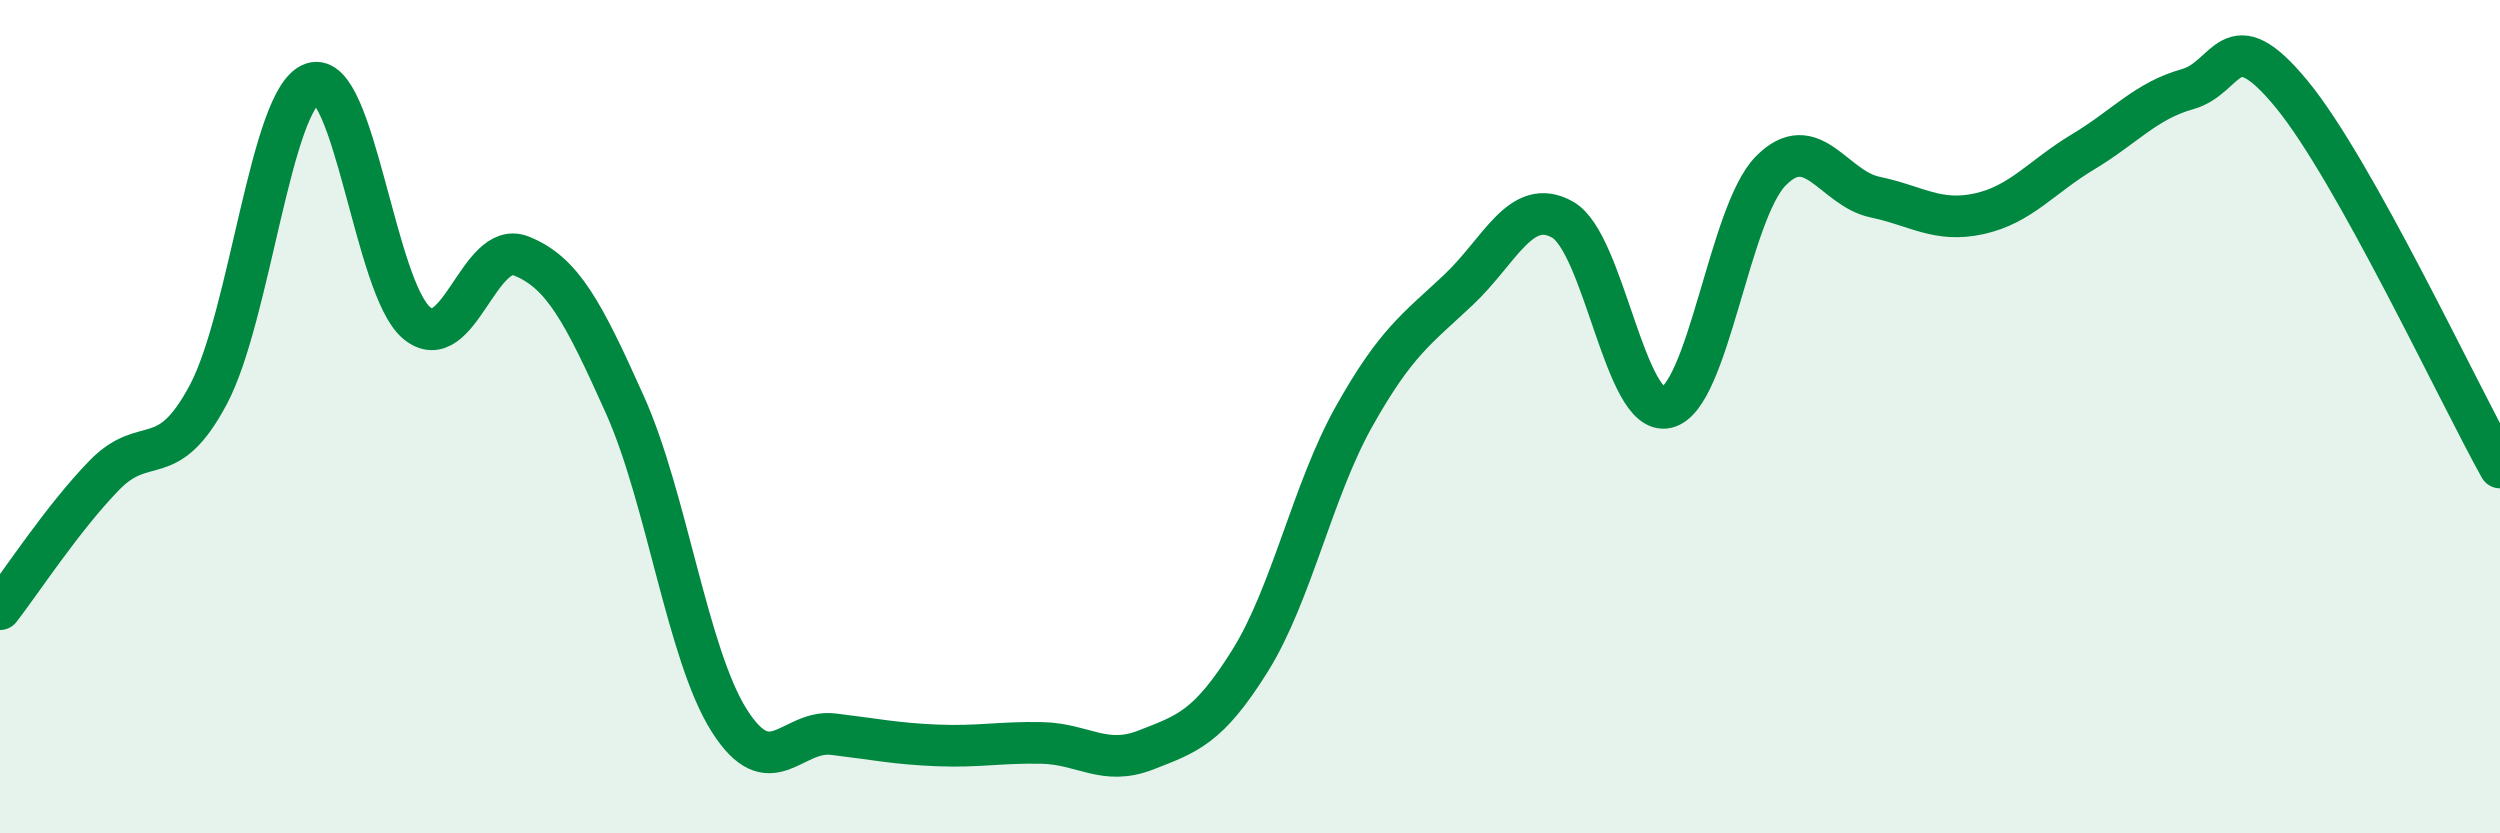 
    <svg width="60" height="20" viewBox="0 0 60 20" xmlns="http://www.w3.org/2000/svg">
      <path
        d="M 0,14.62 C 0.5,13.98 1.5,12.44 2.5,11.41 C 3.5,10.38 4,11.35 5,9.47 C 6,7.59 6.5,2.34 7.5,2 C 8.5,1.66 9,6.92 10,7.75 C 11,8.58 11.5,5.75 12.5,6.14 C 13.5,6.53 14,7.49 15,9.72 C 16,11.95 16.5,15.71 17.5,17.29 C 18.5,18.87 19,17.5 20,17.62 C 21,17.74 21.5,17.85 22.5,17.89 C 23.5,17.93 24,17.81 25,17.83 C 26,17.85 26.5,18.39 27.5,18 C 28.5,17.61 29,17.46 30,15.86 C 31,14.26 31.5,11.77 32.5,9.99 C 33.5,8.21 34,7.9 35,6.96 C 36,6.02 36.5,4.71 37.5,5.27 C 38.5,5.83 39,10.01 40,9.78 C 41,9.55 41.5,5.11 42.5,4.1 C 43.5,3.09 44,4.52 45,4.73 C 46,4.94 46.5,5.35 47.5,5.13 C 48.5,4.91 49,4.24 50,3.64 C 51,3.04 51.5,2.42 52.5,2.14 C 53.5,1.86 53.5,0.44 55,2.26 C 56.5,4.08 59,9.43 60,11.22L60 20L0 20Z"
        fill="#008740"
        opacity="0.1"
        stroke-linecap="round"
        stroke-linejoin="round"
      />
      <path
        d="M 0,14.62 C 0.5,13.98 1.5,12.44 2.5,11.41 C 3.5,10.38 4,11.35 5,9.47 C 6,7.59 6.5,2.34 7.5,2 C 8.5,1.66 9,6.92 10,7.75 C 11,8.58 11.5,5.75 12.5,6.14 C 13.5,6.53 14,7.49 15,9.72 C 16,11.95 16.5,15.71 17.5,17.29 C 18.5,18.87 19,17.5 20,17.62 C 21,17.74 21.5,17.85 22.5,17.89 C 23.5,17.93 24,17.81 25,17.83 C 26,17.85 26.5,18.39 27.5,18 C 28.5,17.61 29,17.46 30,15.86 C 31,14.26 31.5,11.77 32.5,9.99 C 33.5,8.21 34,7.9 35,6.96 C 36,6.02 36.5,4.71 37.5,5.27 C 38.5,5.83 39,10.01 40,9.78 C 41,9.55 41.5,5.11 42.5,4.1 C 43.5,3.09 44,4.52 45,4.73 C 46,4.94 46.5,5.35 47.5,5.13 C 48.5,4.91 49,4.24 50,3.64 C 51,3.04 51.5,2.42 52.5,2.14 C 53.5,1.86 53.5,0.44 55,2.26 C 56.5,4.08 59,9.43 60,11.22"
        stroke="#008740"
        stroke-width="1"
        fill="none"
        stroke-linecap="round"
        stroke-linejoin="round"
      />
    </svg>
  